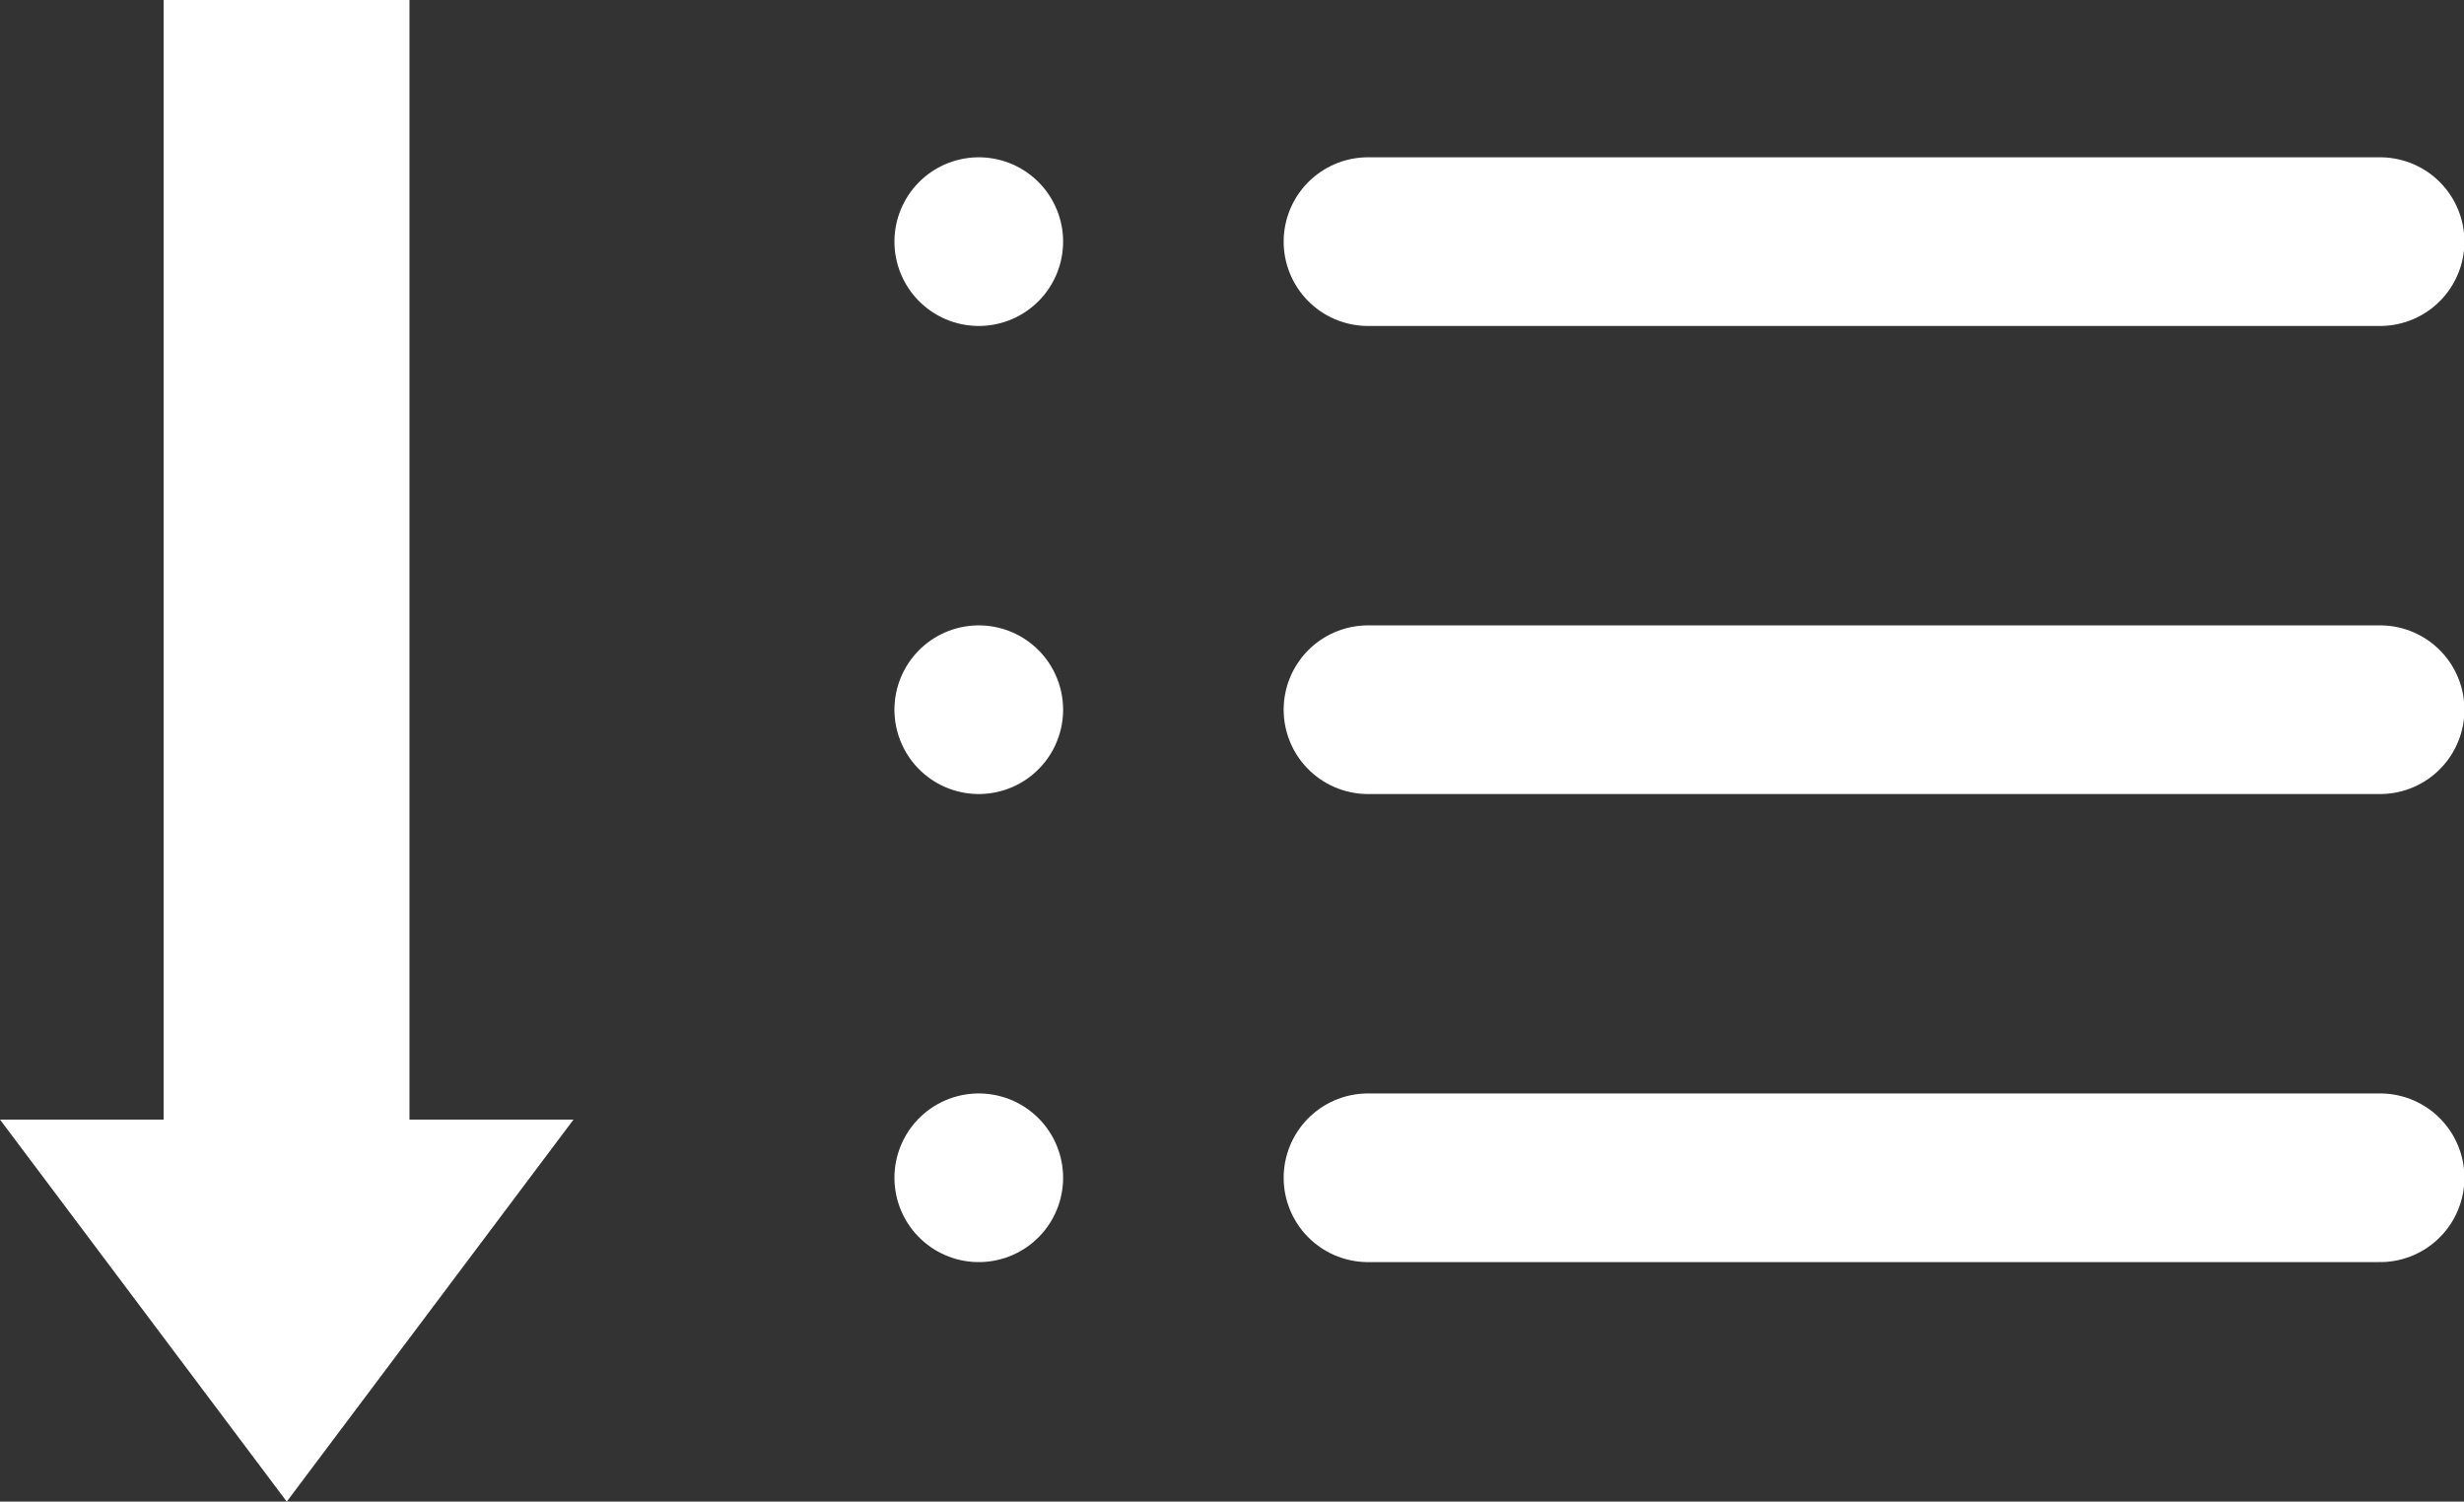 <svg xmlns="http://www.w3.org/2000/svg" viewBox="0 0 58.43 35.61"><rect x="0" y="0" width="58.43" height="35.61" fill="#333333" stroke="none"/><defs><style>.cls-1{fill:#fff;}.cls-2{fill:none;stroke:#fff;stroke-linecap:round;stroke-linejoin:round;stroke-width:4px;}</style></defs><g id="レイヤー_2" data-name="レイヤー 2"><g id="レイヤー_1-2" data-name="レイヤー 1"><path class="cls-1" d="M9.71,0H3.88V29.78H9.71Z"/><path class="cls-1" d="M13.6,26.55,6.8,35.61,0,26.55"/><path class="cls-2" d="M32.44,5.73h24"/><path class="cls-2" d="M32.44,16.83h24"/><path class="cls-2" d="M32.44,27.93h24"/><path class="cls-2" d="M23.21,5.73h0"/><path class="cls-2" d="M23.21,16.83h0"/><path class="cls-2" d="M23.21,27.93h0"/></g></g></svg>